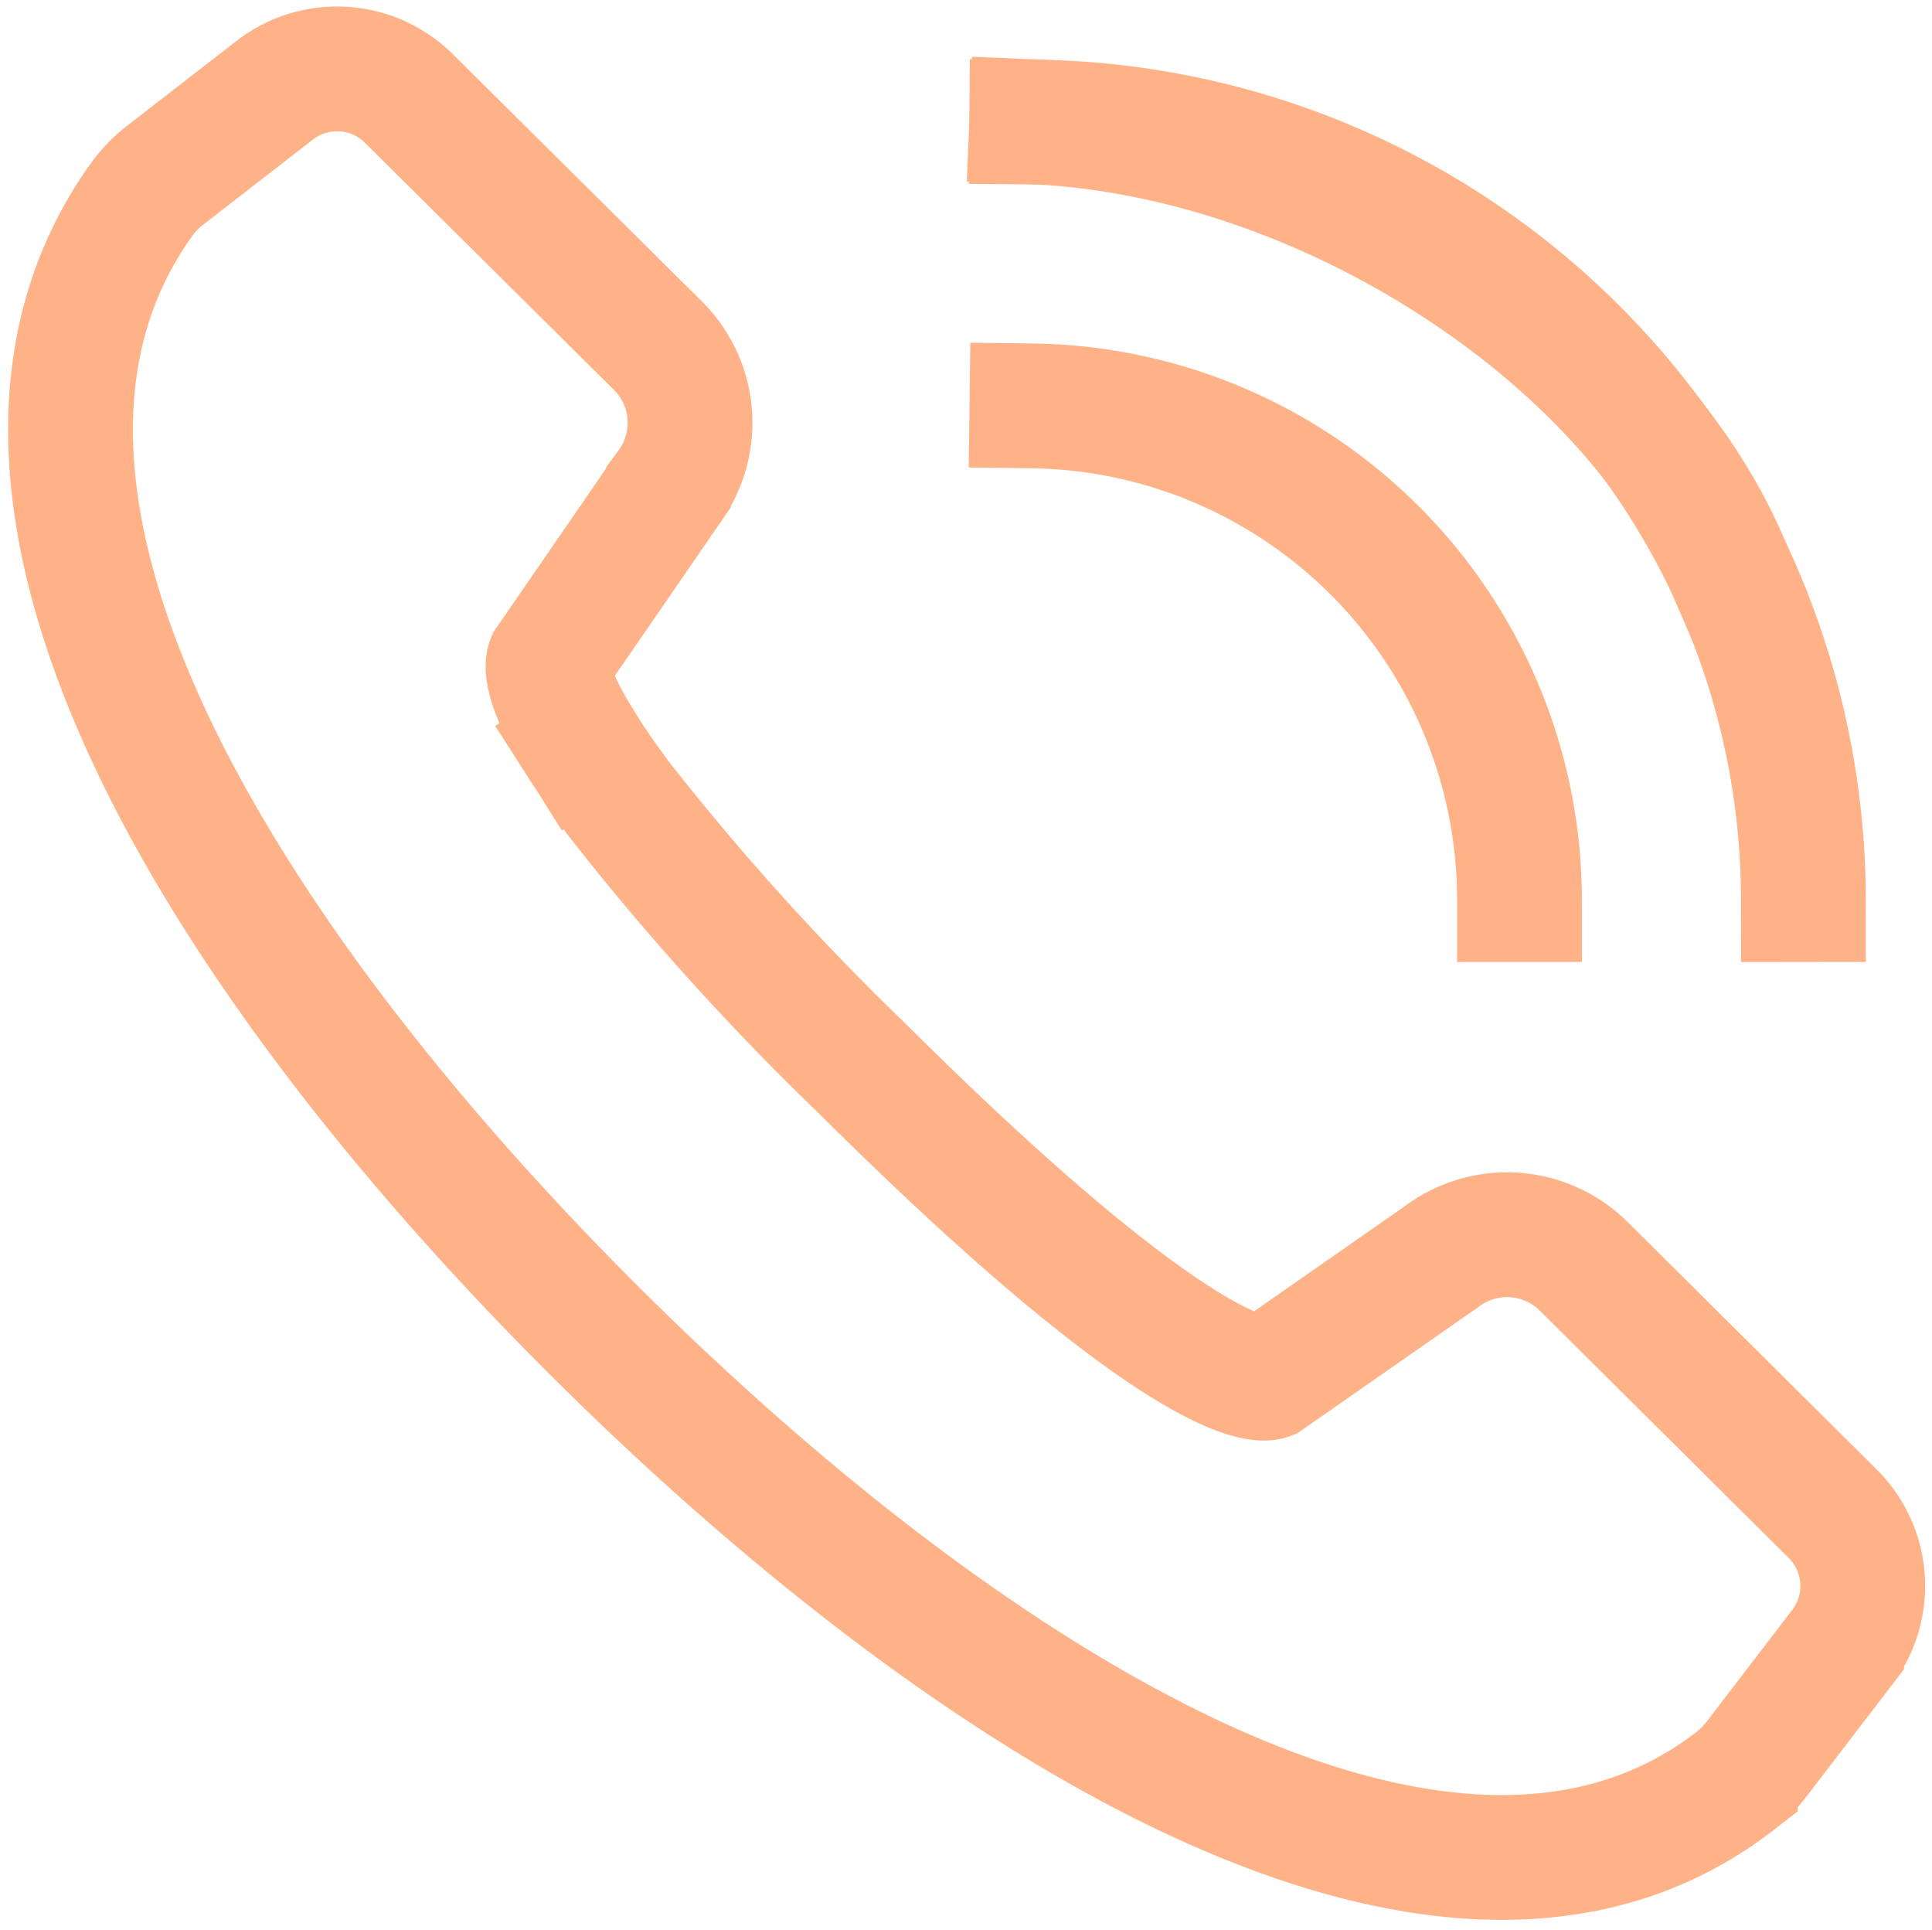 <svg xmlns="http://www.w3.org/2000/svg" width="20.129" height="20.101" viewBox="0 0 20.129 20.101">
    <path data-name="Tracé 118" d="M6.638 136.7c-.42-.671-.344-.858-.344-.858l1.251-1.817a1.133 1.133 0 0 0-.111-1.479l-2.594-2.574a1.061 1.061 0 0 0-1.4-.086l-1.126.873a1.272 1.272 0 0 0-.258.262c-2.224 3.1.9 7.989 4.741 11.812 3.741 3.719 8.8 7.033 11.86 4.664a1.3 1.3 0 0 0 .229-.235l.881-1.15a1.061 1.061 0 0 0-.095-1.4l-2.594-2.577a1.134 1.134 0 0 0-1.479-.1l-1.81 1.262s-.724.263-4.239-3.233a27.174 27.174 0 0 1-2.507-2.775 9.787 9.787 0 0 1-.407-.586" transform="translate(-.579 -128.945)" style="fill:none;stroke:#ffb287;stroke-linecap:square;stroke-miterlimit:10;stroke-width:1.3px"/>
    <path data-name="Tracé 119" d="M35.642 145.056a5.146 5.146 0 0 0-5.08-5.143" transform="translate(-19.811 -135.685)" style="fill:none;stroke:#ffb287;stroke-linecap:square;stroke-miterlimit:10;stroke-width:1.3px"/>
    <path data-name="Tracé 120" d="M38.6 139.369a8.109 8.109 0 0 0-8.04-8.1" transform="translate(-19.811 -129.998)" style="fill:none;stroke:#ffb287;stroke-linecap:square;stroke-miterlimit:10;stroke-width:1.3px"/>
    <path data-name="Tracé 121" d="M37.791 135.84c-1.011-2.341-4.17-4.443-7.23-4.573" transform="translate(-19.811 -129.999)" style="fill:none;stroke:#ffb287;stroke-linecap:square;stroke-miterlimit:10;stroke-width:1.3px"/>
</svg>
